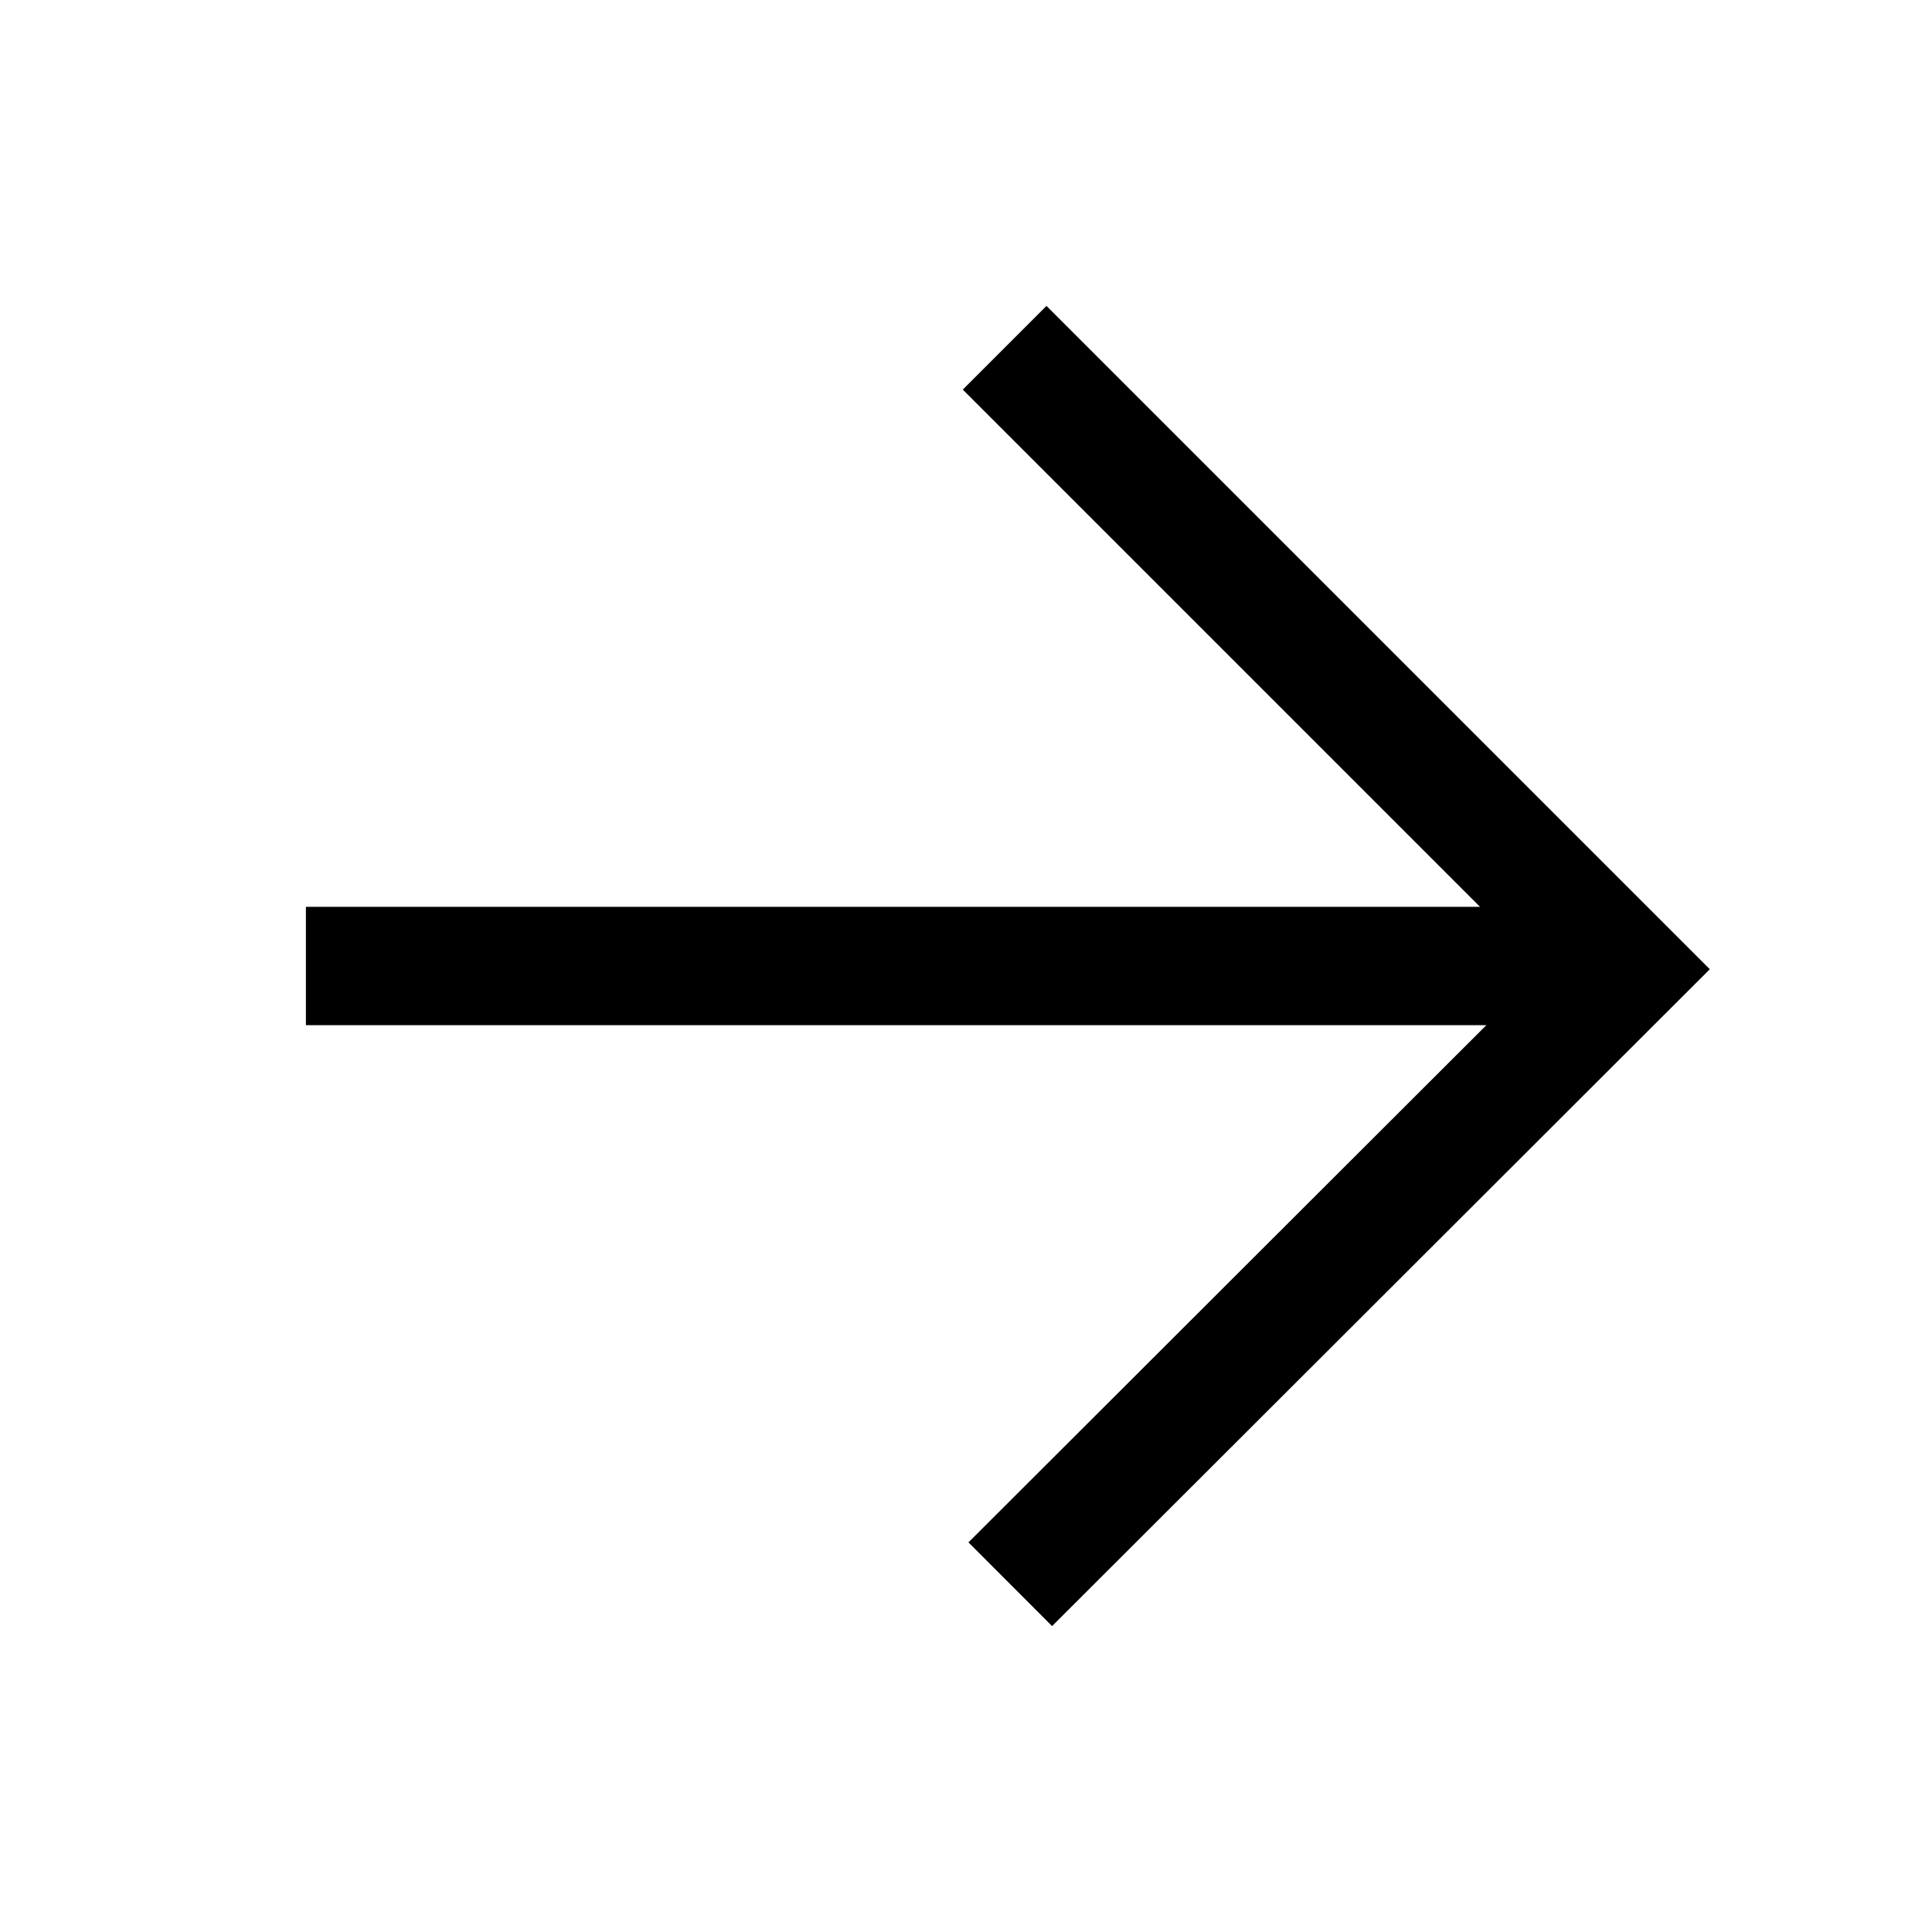 <svg width="24" height="24" viewBox="0 0 24 24" fill="none" xmlns="http://www.w3.org/2000/svg">
<path d="M19.65 12H3.8" stroke="black" stroke-width="1.47" stroke-miterlimit="10"/>
<path d="M12.48 4.32L20.2 12.04L12.55 19.68" stroke="black" stroke-width="1.47" stroke-miterlimit="10"/>
</svg>
